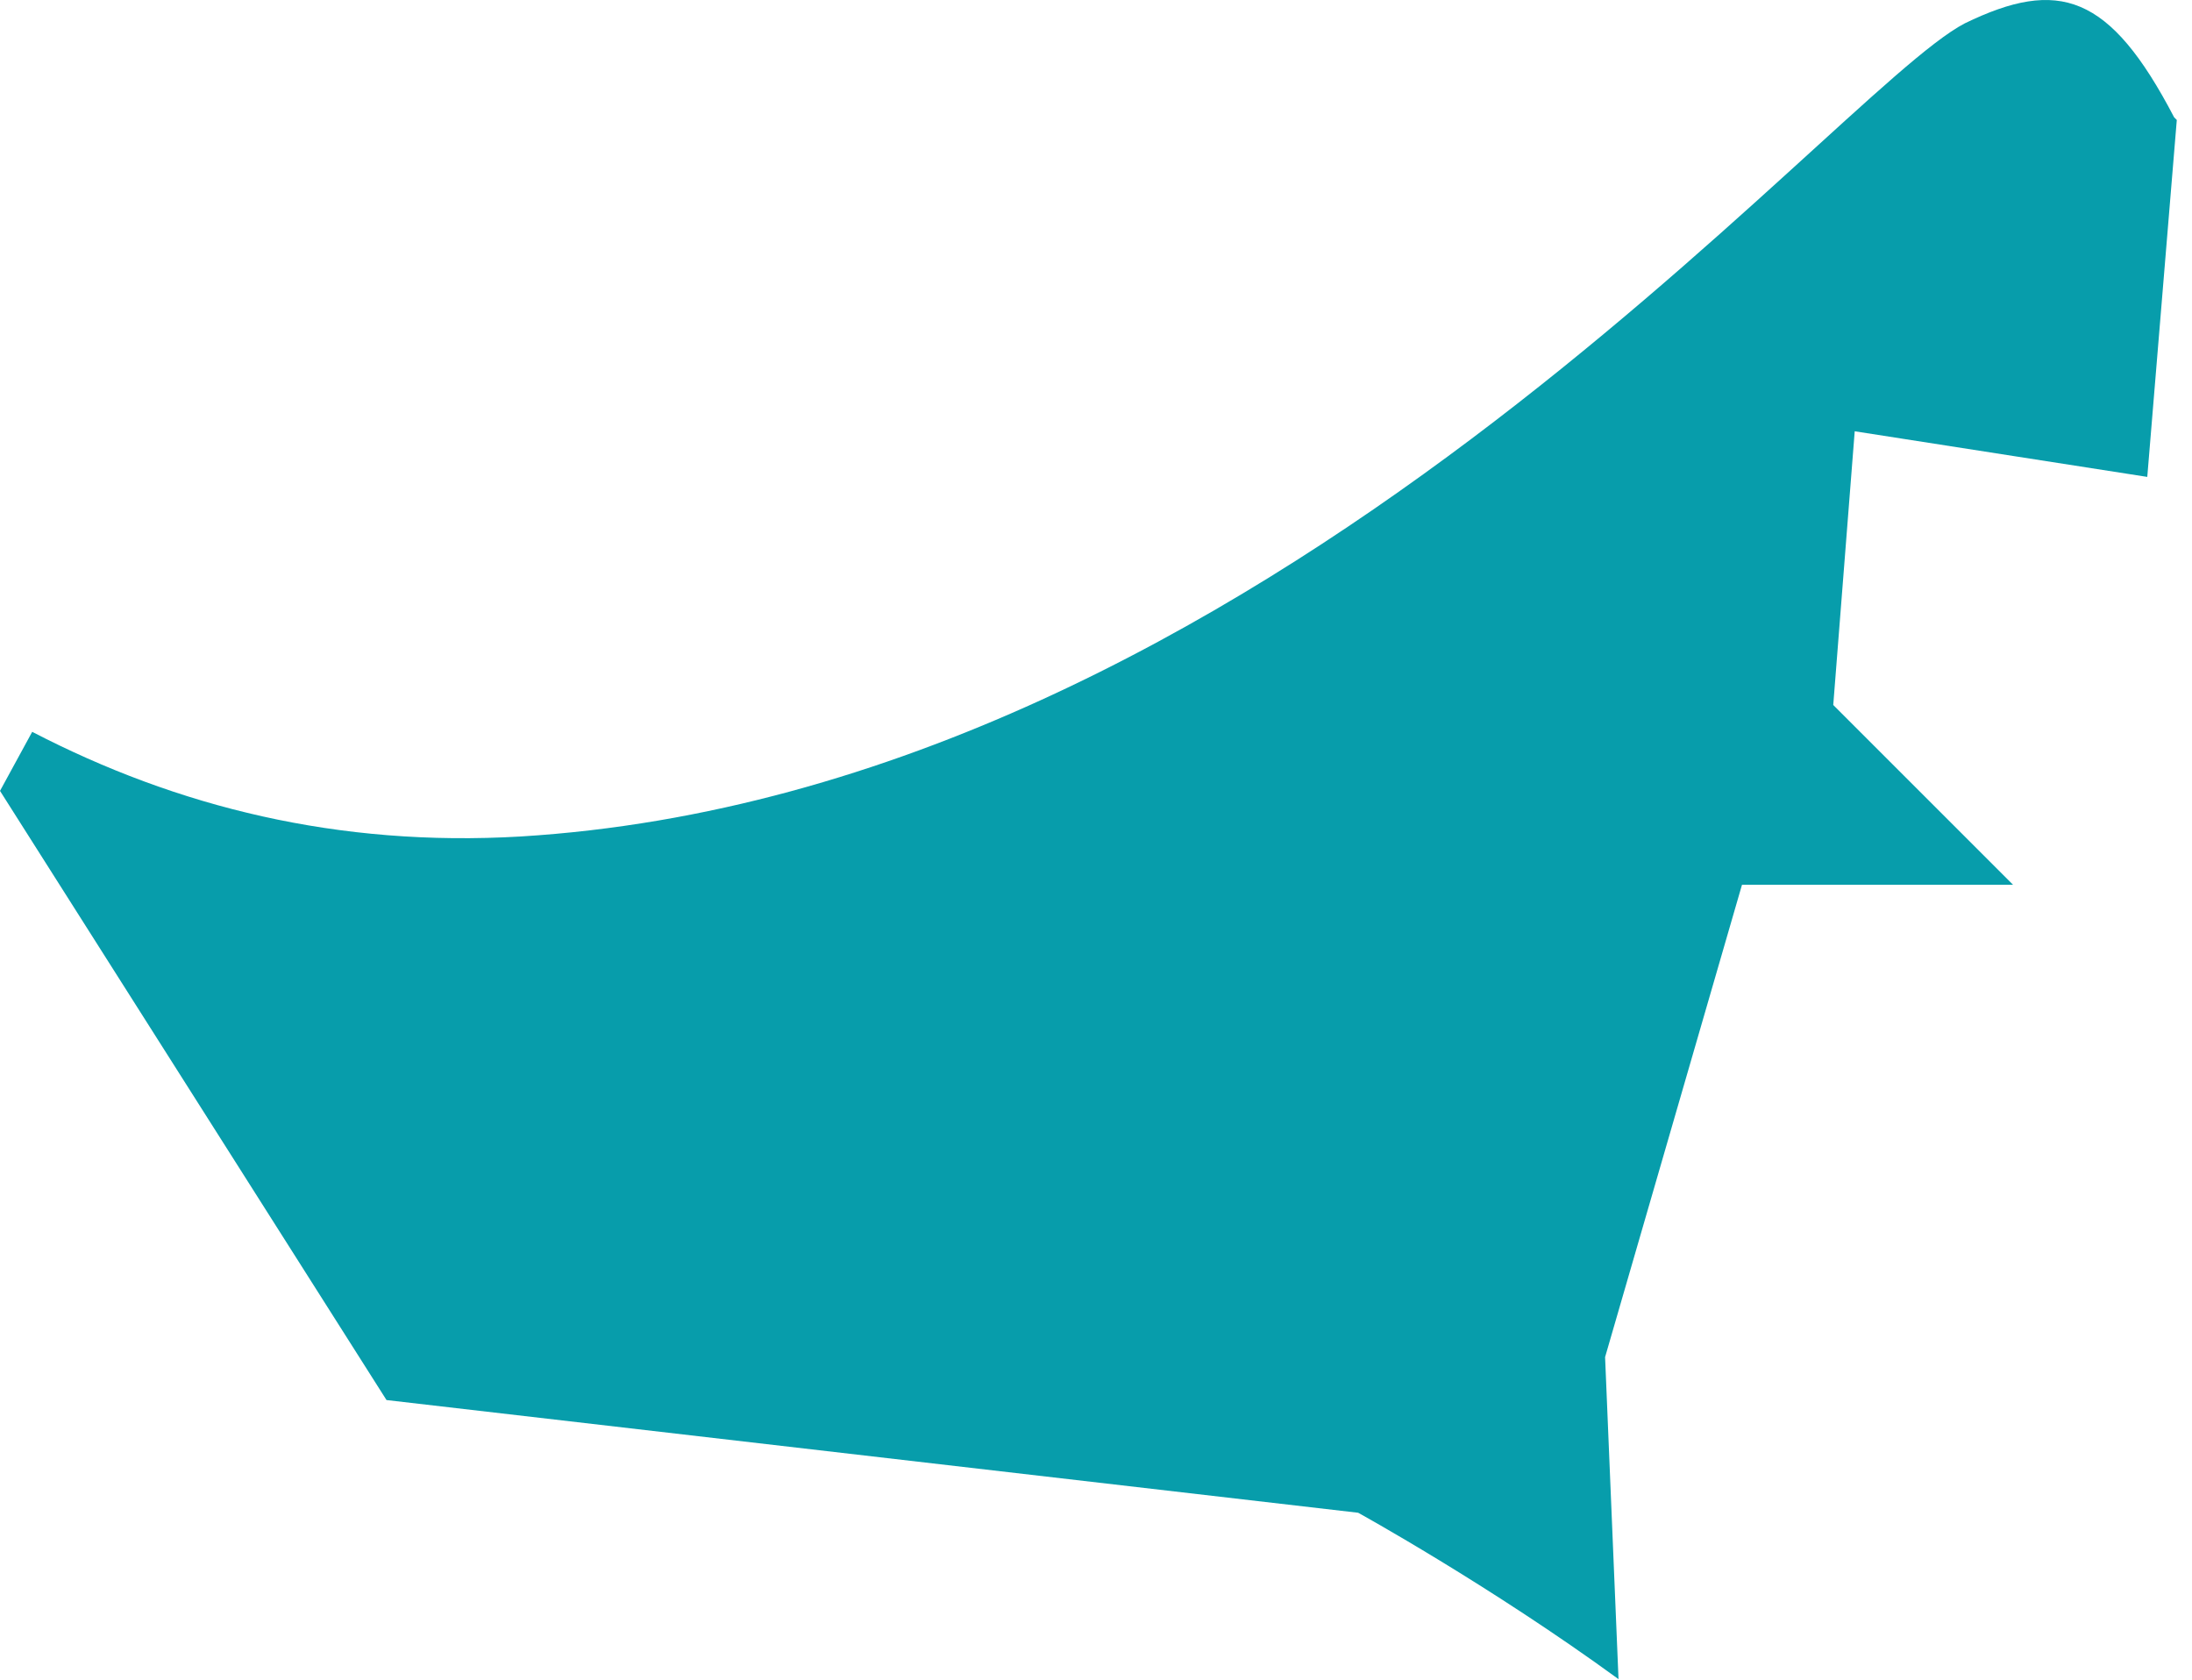 <?xml version="1.0" encoding="UTF-8"?> <svg xmlns="http://www.w3.org/2000/svg" width="77" height="59" viewBox="0 0 77 59" fill="none"><path d="M76.466 4.214L75.429 16.752L65.152 15.149L64.398 24.764L70.715 31.08H61.192L56.383 47.671L56.855 58.983C52.329 55.683 47.709 53.138 47.709 53.138L13.577 49.179L0 27.781L1.131 25.707C6.223 28.346 11.88 29.76 18.291 29.383C44.409 27.781 64.303 3.272 69.017 0.821C72.317 -0.782 74.109 -0.216 76.372 4.12L76.466 4.214Z" fill="#079DAB"></path></svg> 